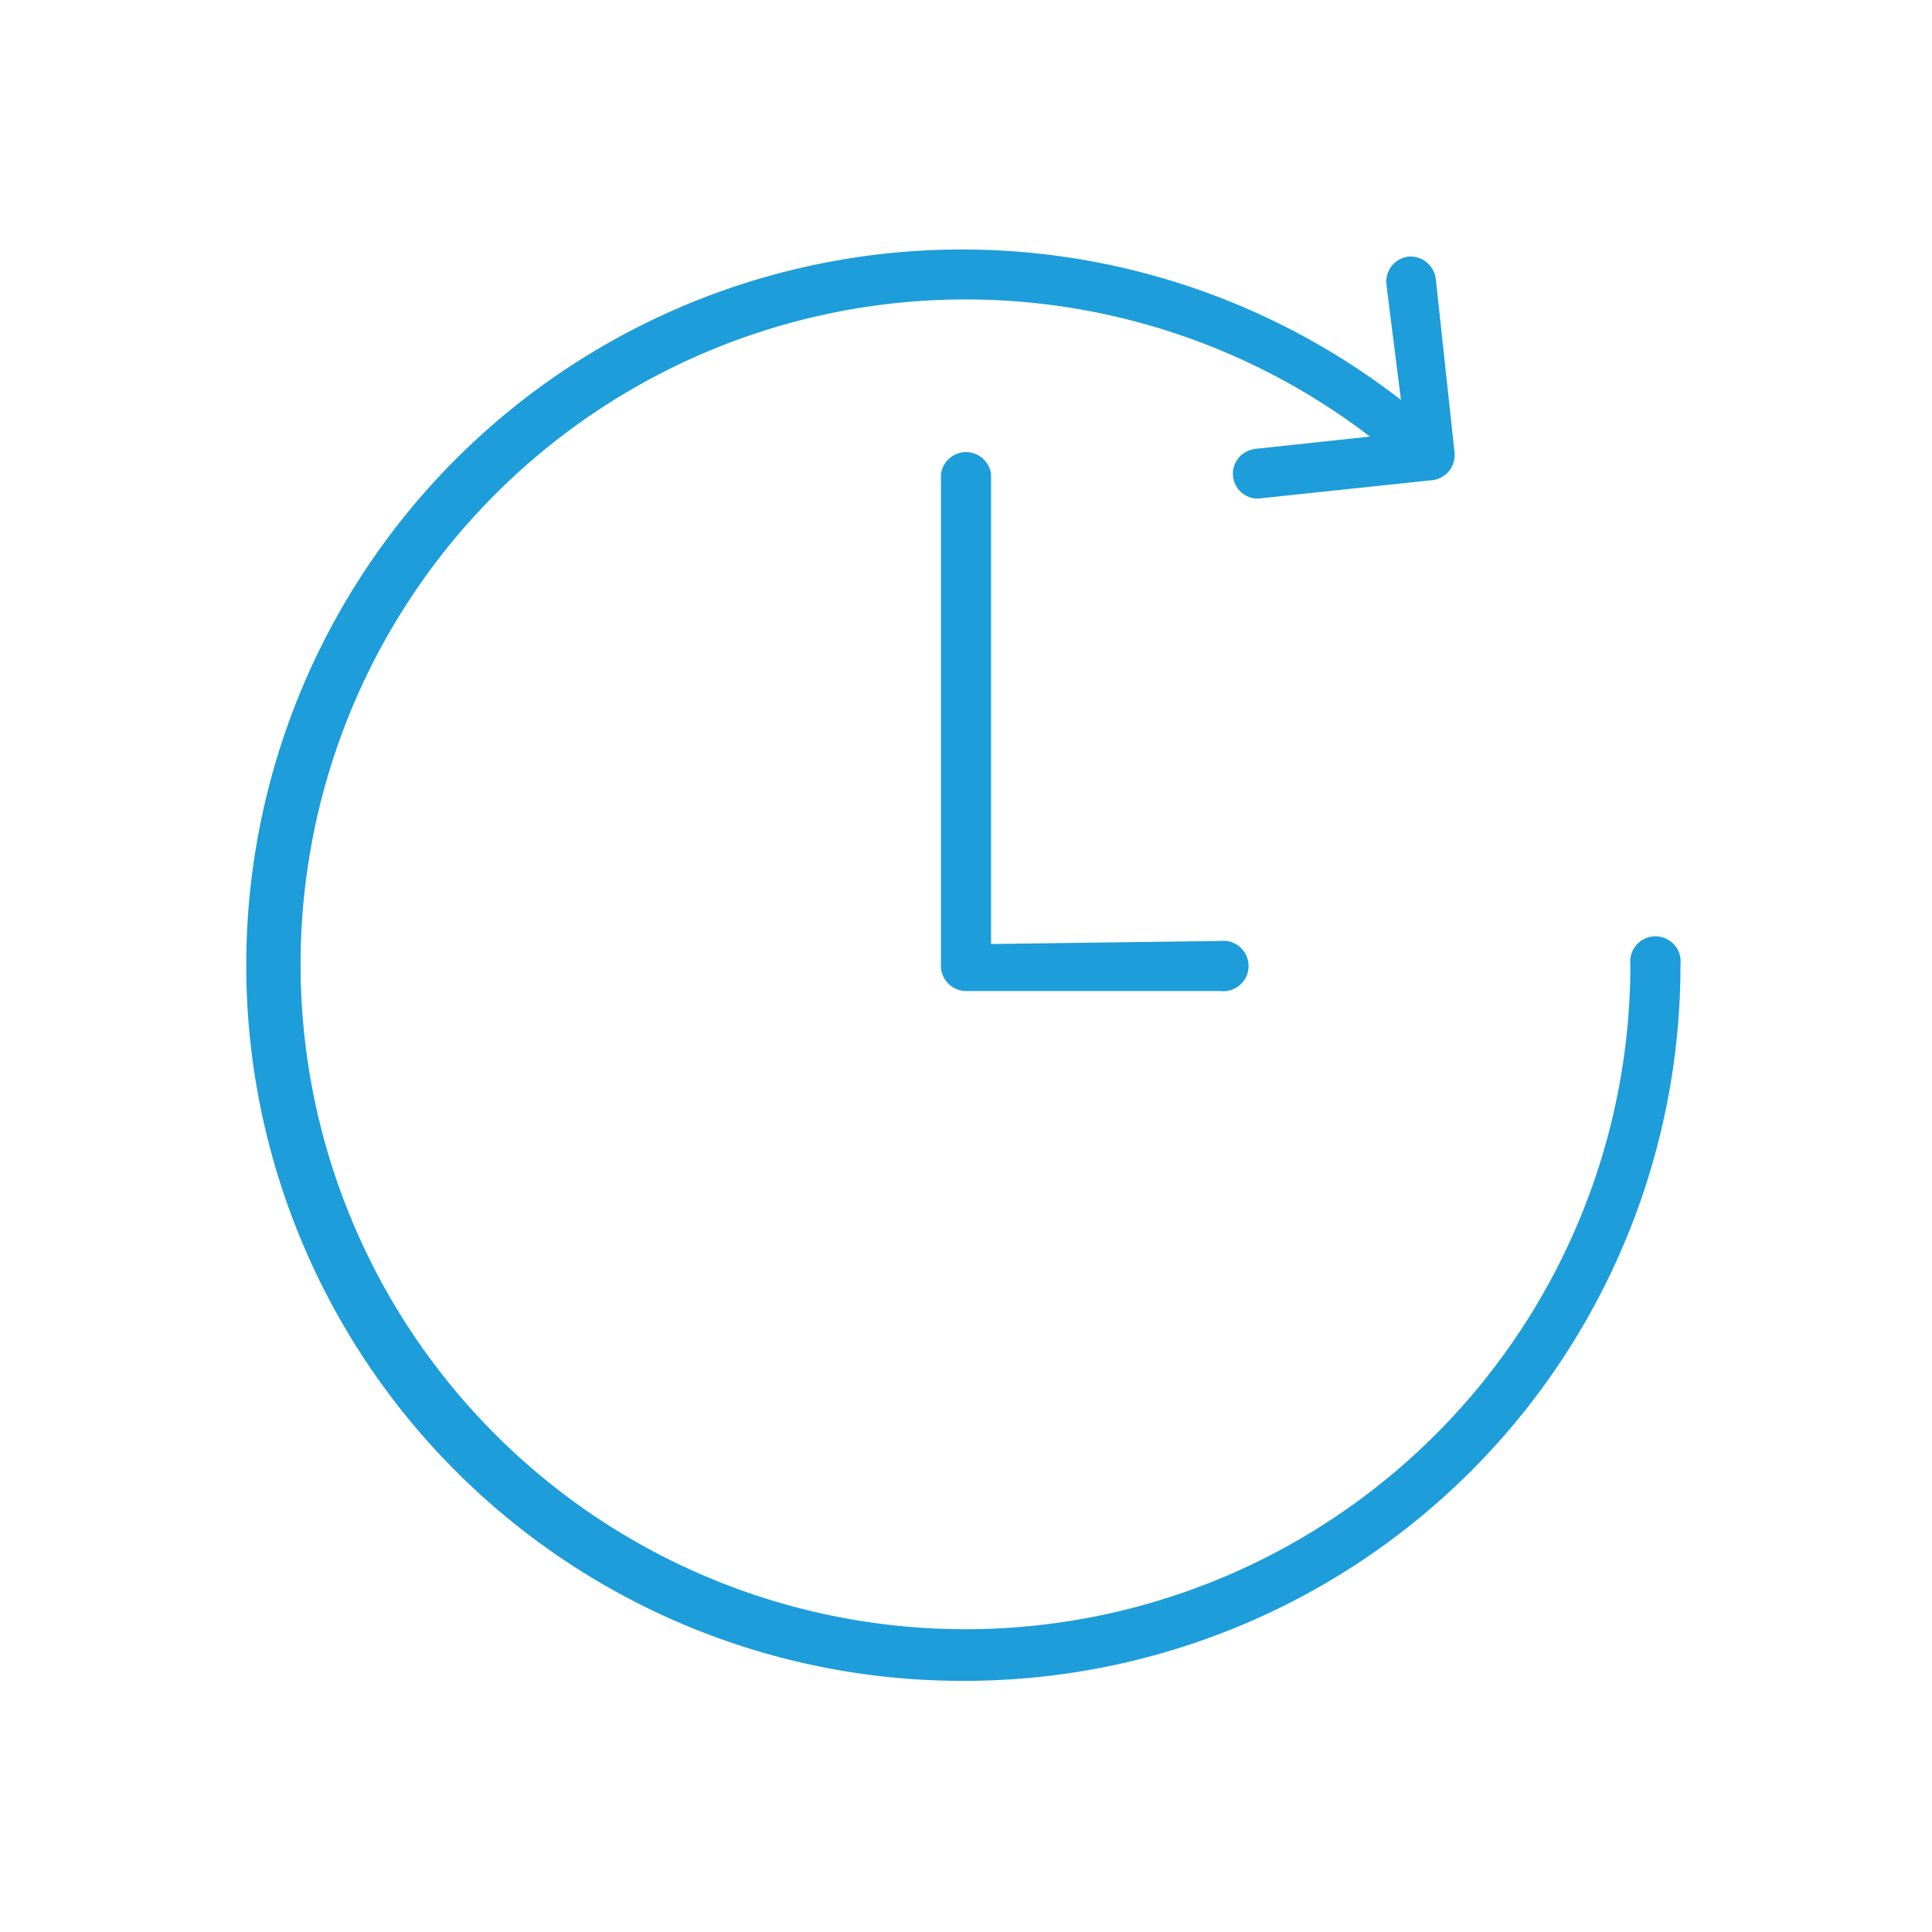 <svg id="Livello_1" data-name="Livello 1" xmlns="http://www.w3.org/2000/svg" viewBox="0 0 56.69 56.69"><defs><style>.cls-1{fill:#1d9dd9;}.cls-2{fill:none;}</style></defs><path class="cls-1" d="M28.35,49.32a21,21,0,1,1,14-36.54.76.76,0,0,1,.25.51.72.72,0,0,1-.19.53.74.74,0,0,1-1,0,19.51,19.51,0,1,0,6.43,14.48.74.74,0,1,1,1.47,0A21,21,0,0,1,28.35,49.32Z"/><path class="cls-1" d="M28.35,29.08a.74.74,0,0,1-.74-.73V13.92a.74.74,0,0,1,1.47,0V27.7l6.73-.09a.74.74,0,1,1,0,1.47Z"/><path class="cls-1" d="M36.91,14.63a.73.73,0,0,1-.57-1.19.76.76,0,0,1,.5-.27l4.39-.47-.55-4.36a.74.74,0,0,1,.65-.81h0a.75.75,0,0,1,.8.65l.55,5.1a.74.74,0,0,1-.66.81Z"/><rect class="cls-2" width="56.69" height="56.69"/></svg>